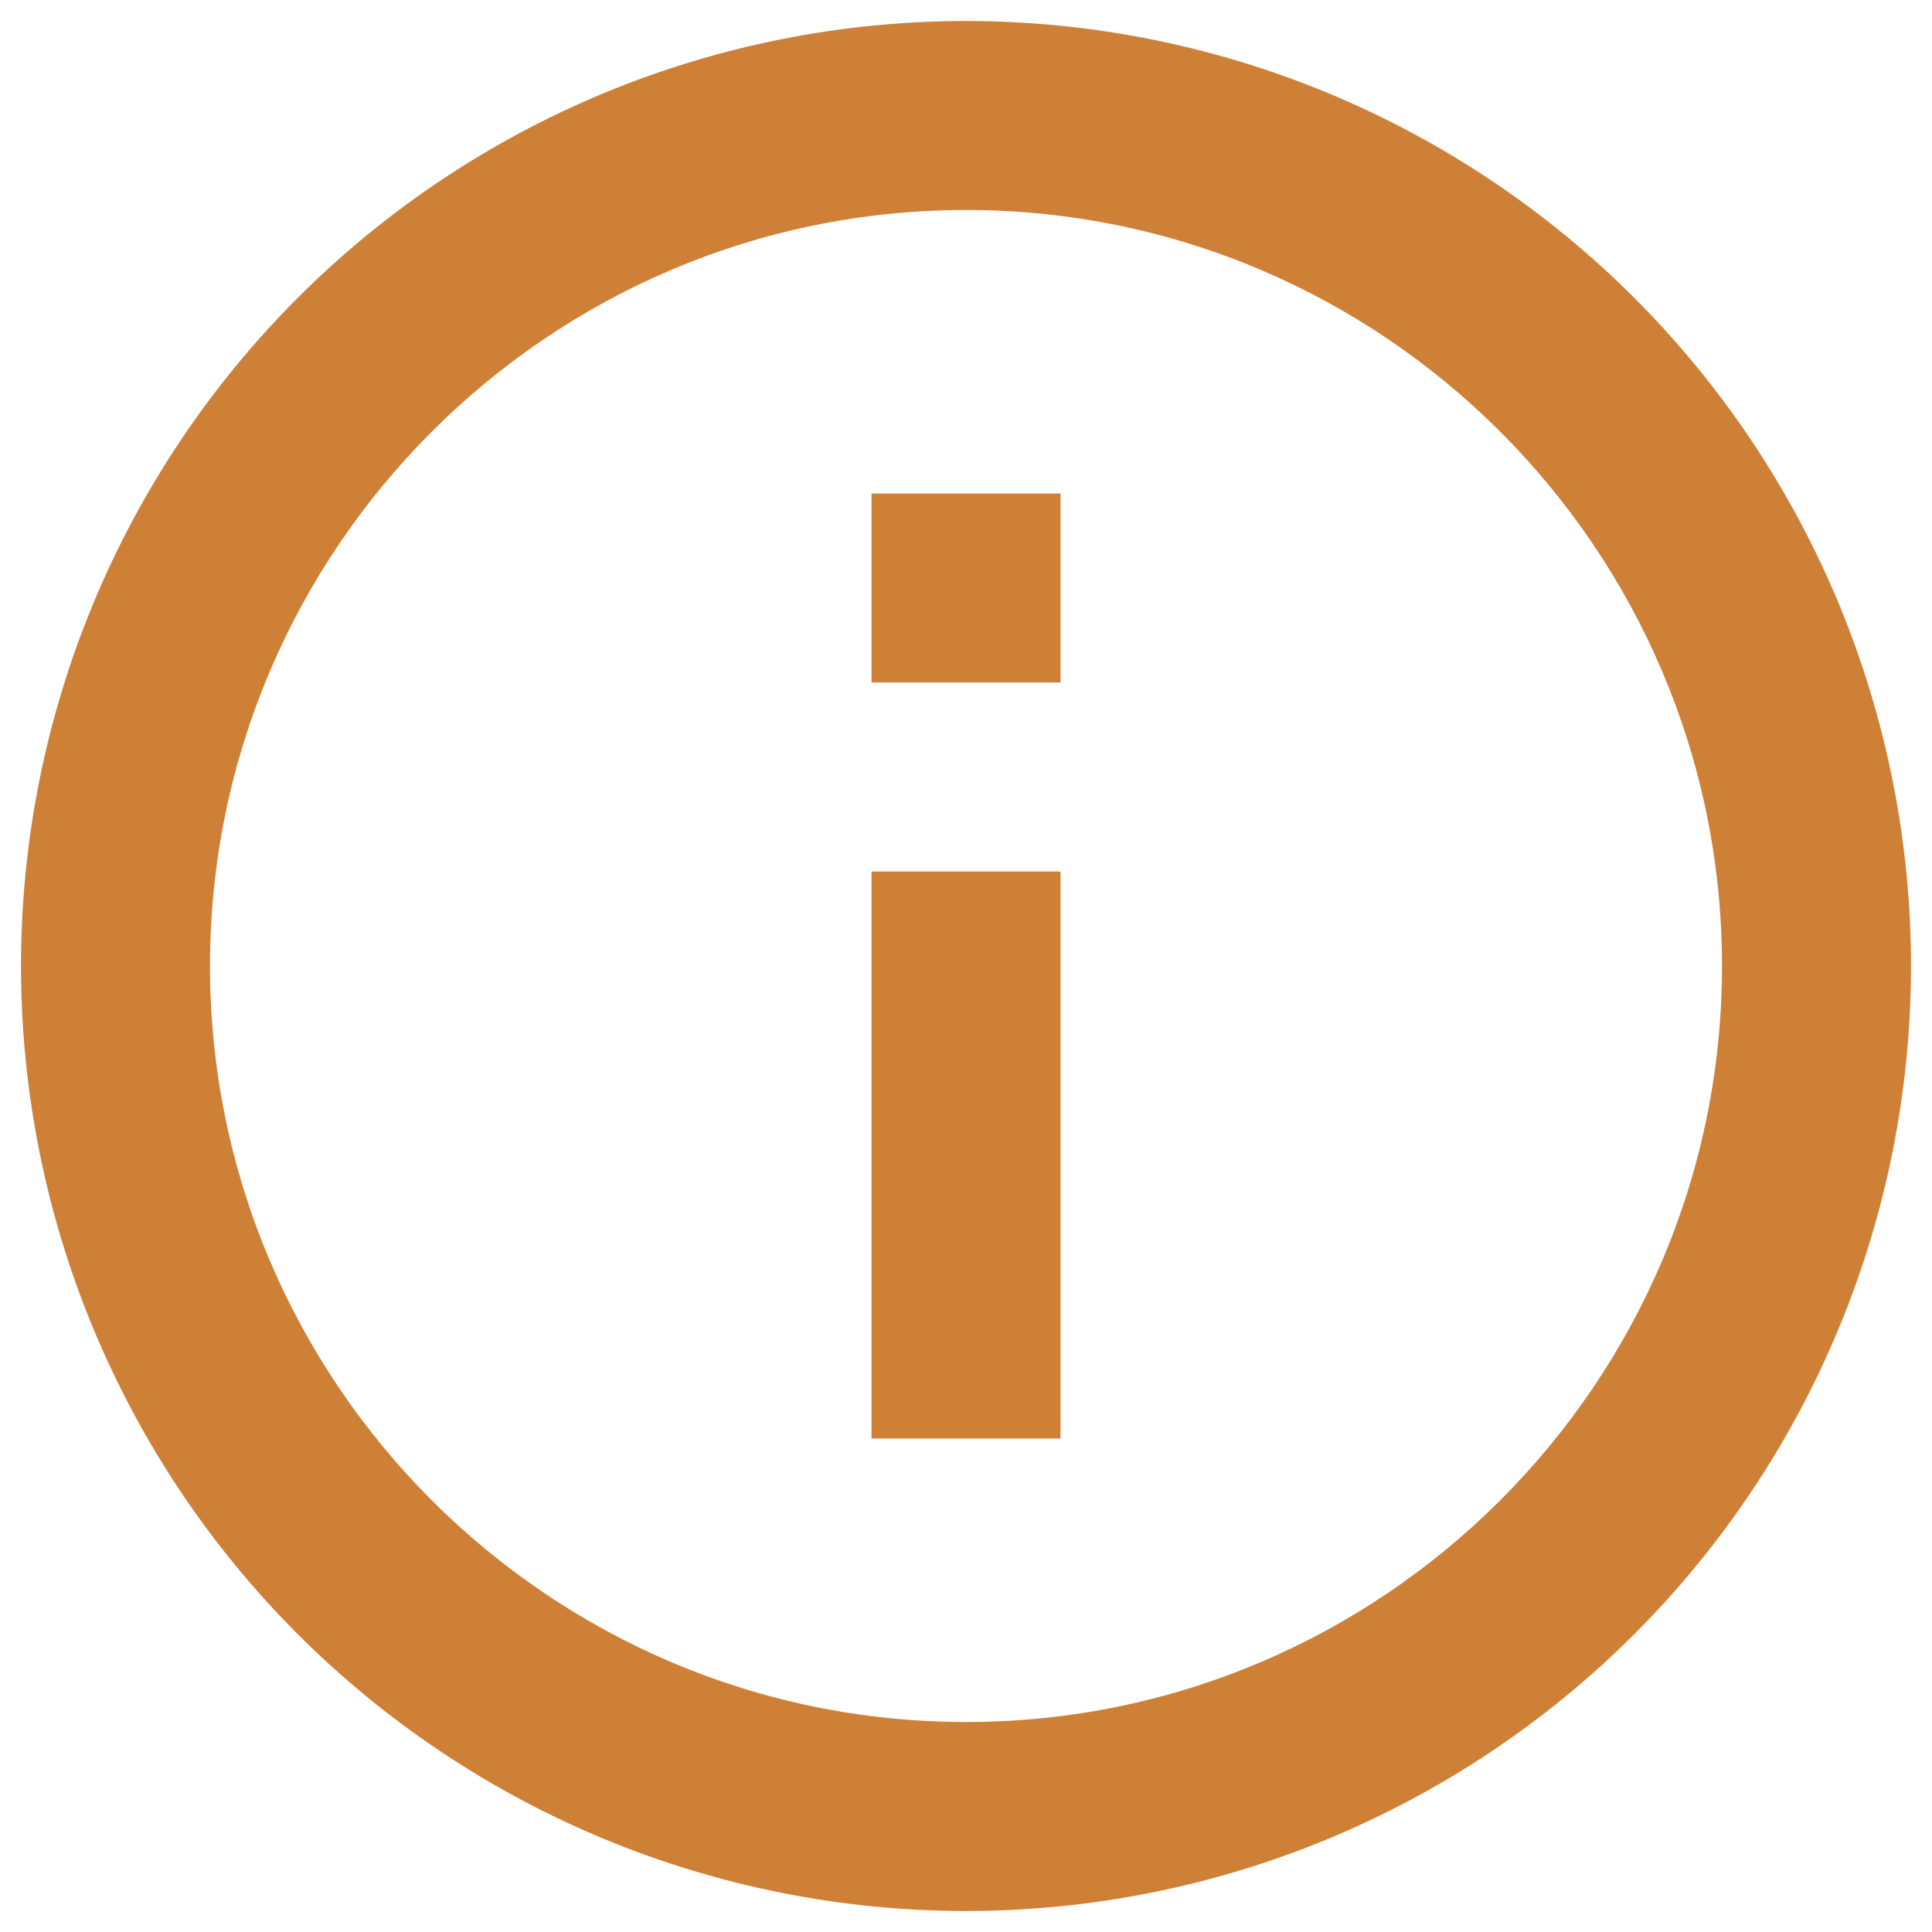 <svg width="23" height="23" viewBox="0 0 23 23" fill="none" xmlns="http://www.w3.org/2000/svg">
<path d="M10.375 8.125H12.625V5.875H10.375M11.5 20.5C6.539 20.5 2.5 16.461 2.5 11.5C2.5 6.539 6.539 2.5 11.5 2.5C16.461 2.5 20.5 6.539 20.5 11.5C20.5 16.461 16.461 20.5 11.5 20.5ZM11.5 0.25C10.023 0.25 8.56 0.541 7.195 1.106C5.83 1.672 4.59 2.5 3.545 3.545C1.435 5.655 0.25 8.516 0.25 11.5C0.25 14.484 1.435 17.345 3.545 19.455C4.59 20.5 5.83 21.328 7.195 21.894C8.56 22.459 10.023 22.75 11.5 22.75C14.484 22.75 17.345 21.565 19.455 19.455C21.565 17.345 22.75 14.484 22.75 11.5C22.75 10.023 22.459 8.56 21.894 7.195C21.328 5.83 20.5 4.59 19.455 3.545C18.41 2.5 17.17 1.672 15.805 1.106C14.44 0.541 12.977 0.25 11.5 0.25ZM10.375 17.125H12.625V10.375H10.375V17.125Z" fill="#CF8037"/>
</svg>
